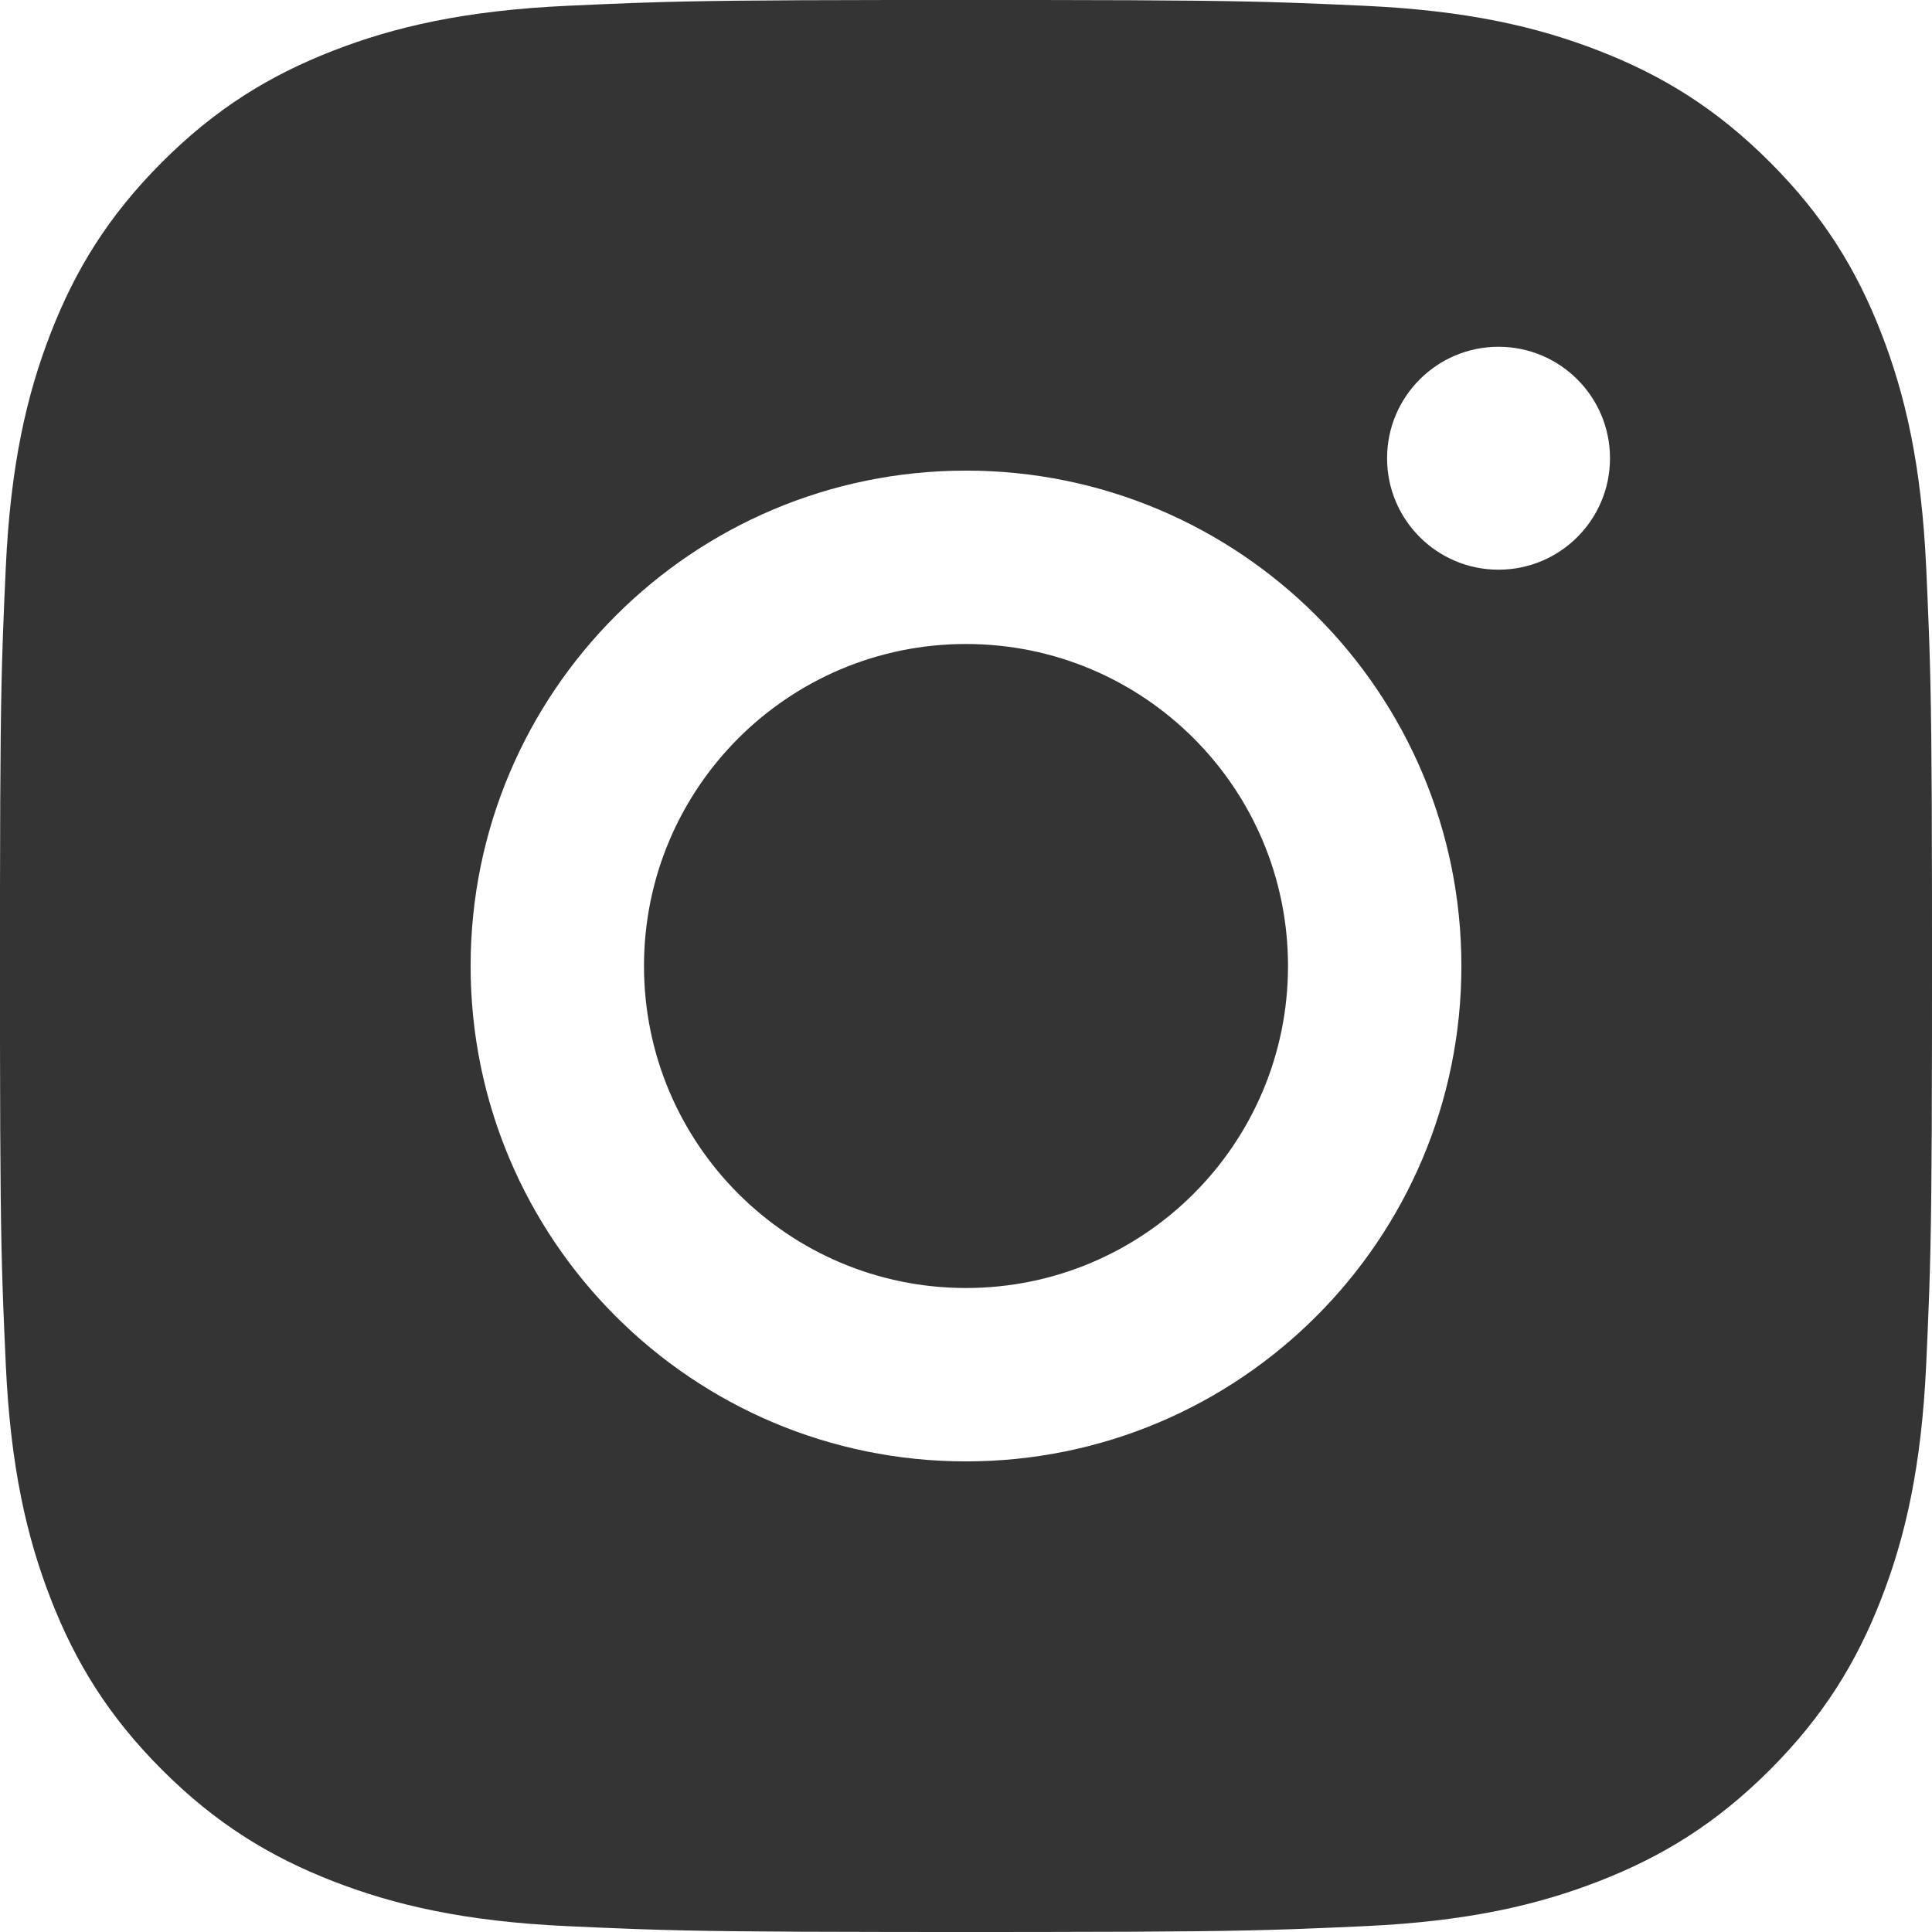 <?xml version="1.0" encoding="UTF-8"?>
<svg width="78px" height="78px" viewBox="0 0 78 78" version="1.1" xmlns="http://www.w3.org/2000/svg" xmlns:xlink="http://www.w3.org/1999/xlink">
    <title>ins copy</title>
    <g id="Icons" stroke="none" stroke-width="1" fill="none" fill-rule="evenodd">
        <path d="M42.021,0 C47.517,0.006 49.886,0.035 52.082,0.109 L52.52,0.124 C53.322,0.153 54.126,0.19 55.079,0.233 C59.231,0.423 62.066,1.082 64.546,2.046 C67.111,3.043 69.286,4.376 71.455,6.544 C73.623,8.713 74.956,10.887 75.953,13.452 C76.917,15.933 77.576,18.768 77.766,22.92 C77.809,23.872 77.845,24.677 77.874,25.478 L77.89,25.917 C77.964,28.112 77.993,30.481 77.999,35.977 L78,38.349 L78,38.999 C78,39.219 78,39.437 78,39.649 L77.999,42.021 C77.993,47.516 77.964,49.886 77.89,52.082 L77.874,52.519 C77.845,53.321 77.809,54.125 77.766,55.079 C77.576,59.23 76.917,62.065 75.953,64.545 C74.956,67.11 73.623,69.285 71.455,71.454 C69.286,73.621 67.111,74.956 64.546,75.952 C62.066,76.916 59.231,77.575 55.079,77.765 C54.126,77.808 53.322,77.844 52.52,77.873 L52.082,77.889 C49.886,77.964 47.517,77.992 42.021,77.998 L39.65,78 L38.999,78 L38.349,78 L35.977,77.998 C30.482,77.992 28.112,77.964 25.916,77.889 L25.479,77.873 C24.677,77.844 23.873,77.808 22.919,77.765 C18.768,77.575 15.933,76.916 13.452,75.952 C10.888,74.956 8.713,73.621 6.544,71.454 C4.376,69.285 3.042,67.11 2.046,64.545 C1.082,62.065 0.423,59.23 0.233,55.079 C0.19,54.125 0.153,53.321 0.124,52.519 L0.109,52.082 C0.034,49.886 0.006,47.516 0,42.021 L0,35.977 C0.006,30.481 0.034,28.112 0.109,25.917 L0.124,25.478 C0.153,24.677 0.19,23.872 0.233,22.92 C0.423,18.768 1.082,15.933 2.046,13.452 C3.042,10.887 4.376,8.713 6.544,6.544 C8.713,4.376 10.888,3.043 13.452,2.046 C15.933,1.082 18.768,0.423 22.919,0.233 C23.873,0.19 24.677,0.153 25.479,0.124 L25.916,0.109 C28.112,0.035 30.482,0.006 35.977,0 L42.021,0 Z M39,19 C50.046,19 59,27.954 59,39.001 C59,50.046 50.046,59 39,59 C27.955,59 19,50.046 19,39.001 C19,27.954 27.955,19 39,19 L39,19 Z M38.999,26 C31.82,26 26,31.82 26,39.001 C26,46.18 31.82,52 38.999,52 C46.18,52 52,46.18 52,39.001 C52,31.82 46.18,26 38.999,26 L38.999,26 Z M60.499,14 C62.985,14 65,16.015 65,18.501 C65,20.985 62.985,23 60.499,23 C58.015,23 56,20.985 56,18.501 C56,16.015 58.015,14 60.499,14 L60.499,14 Z" id="ins-copy" fill="#343434"></path>
    </g>
</svg>
